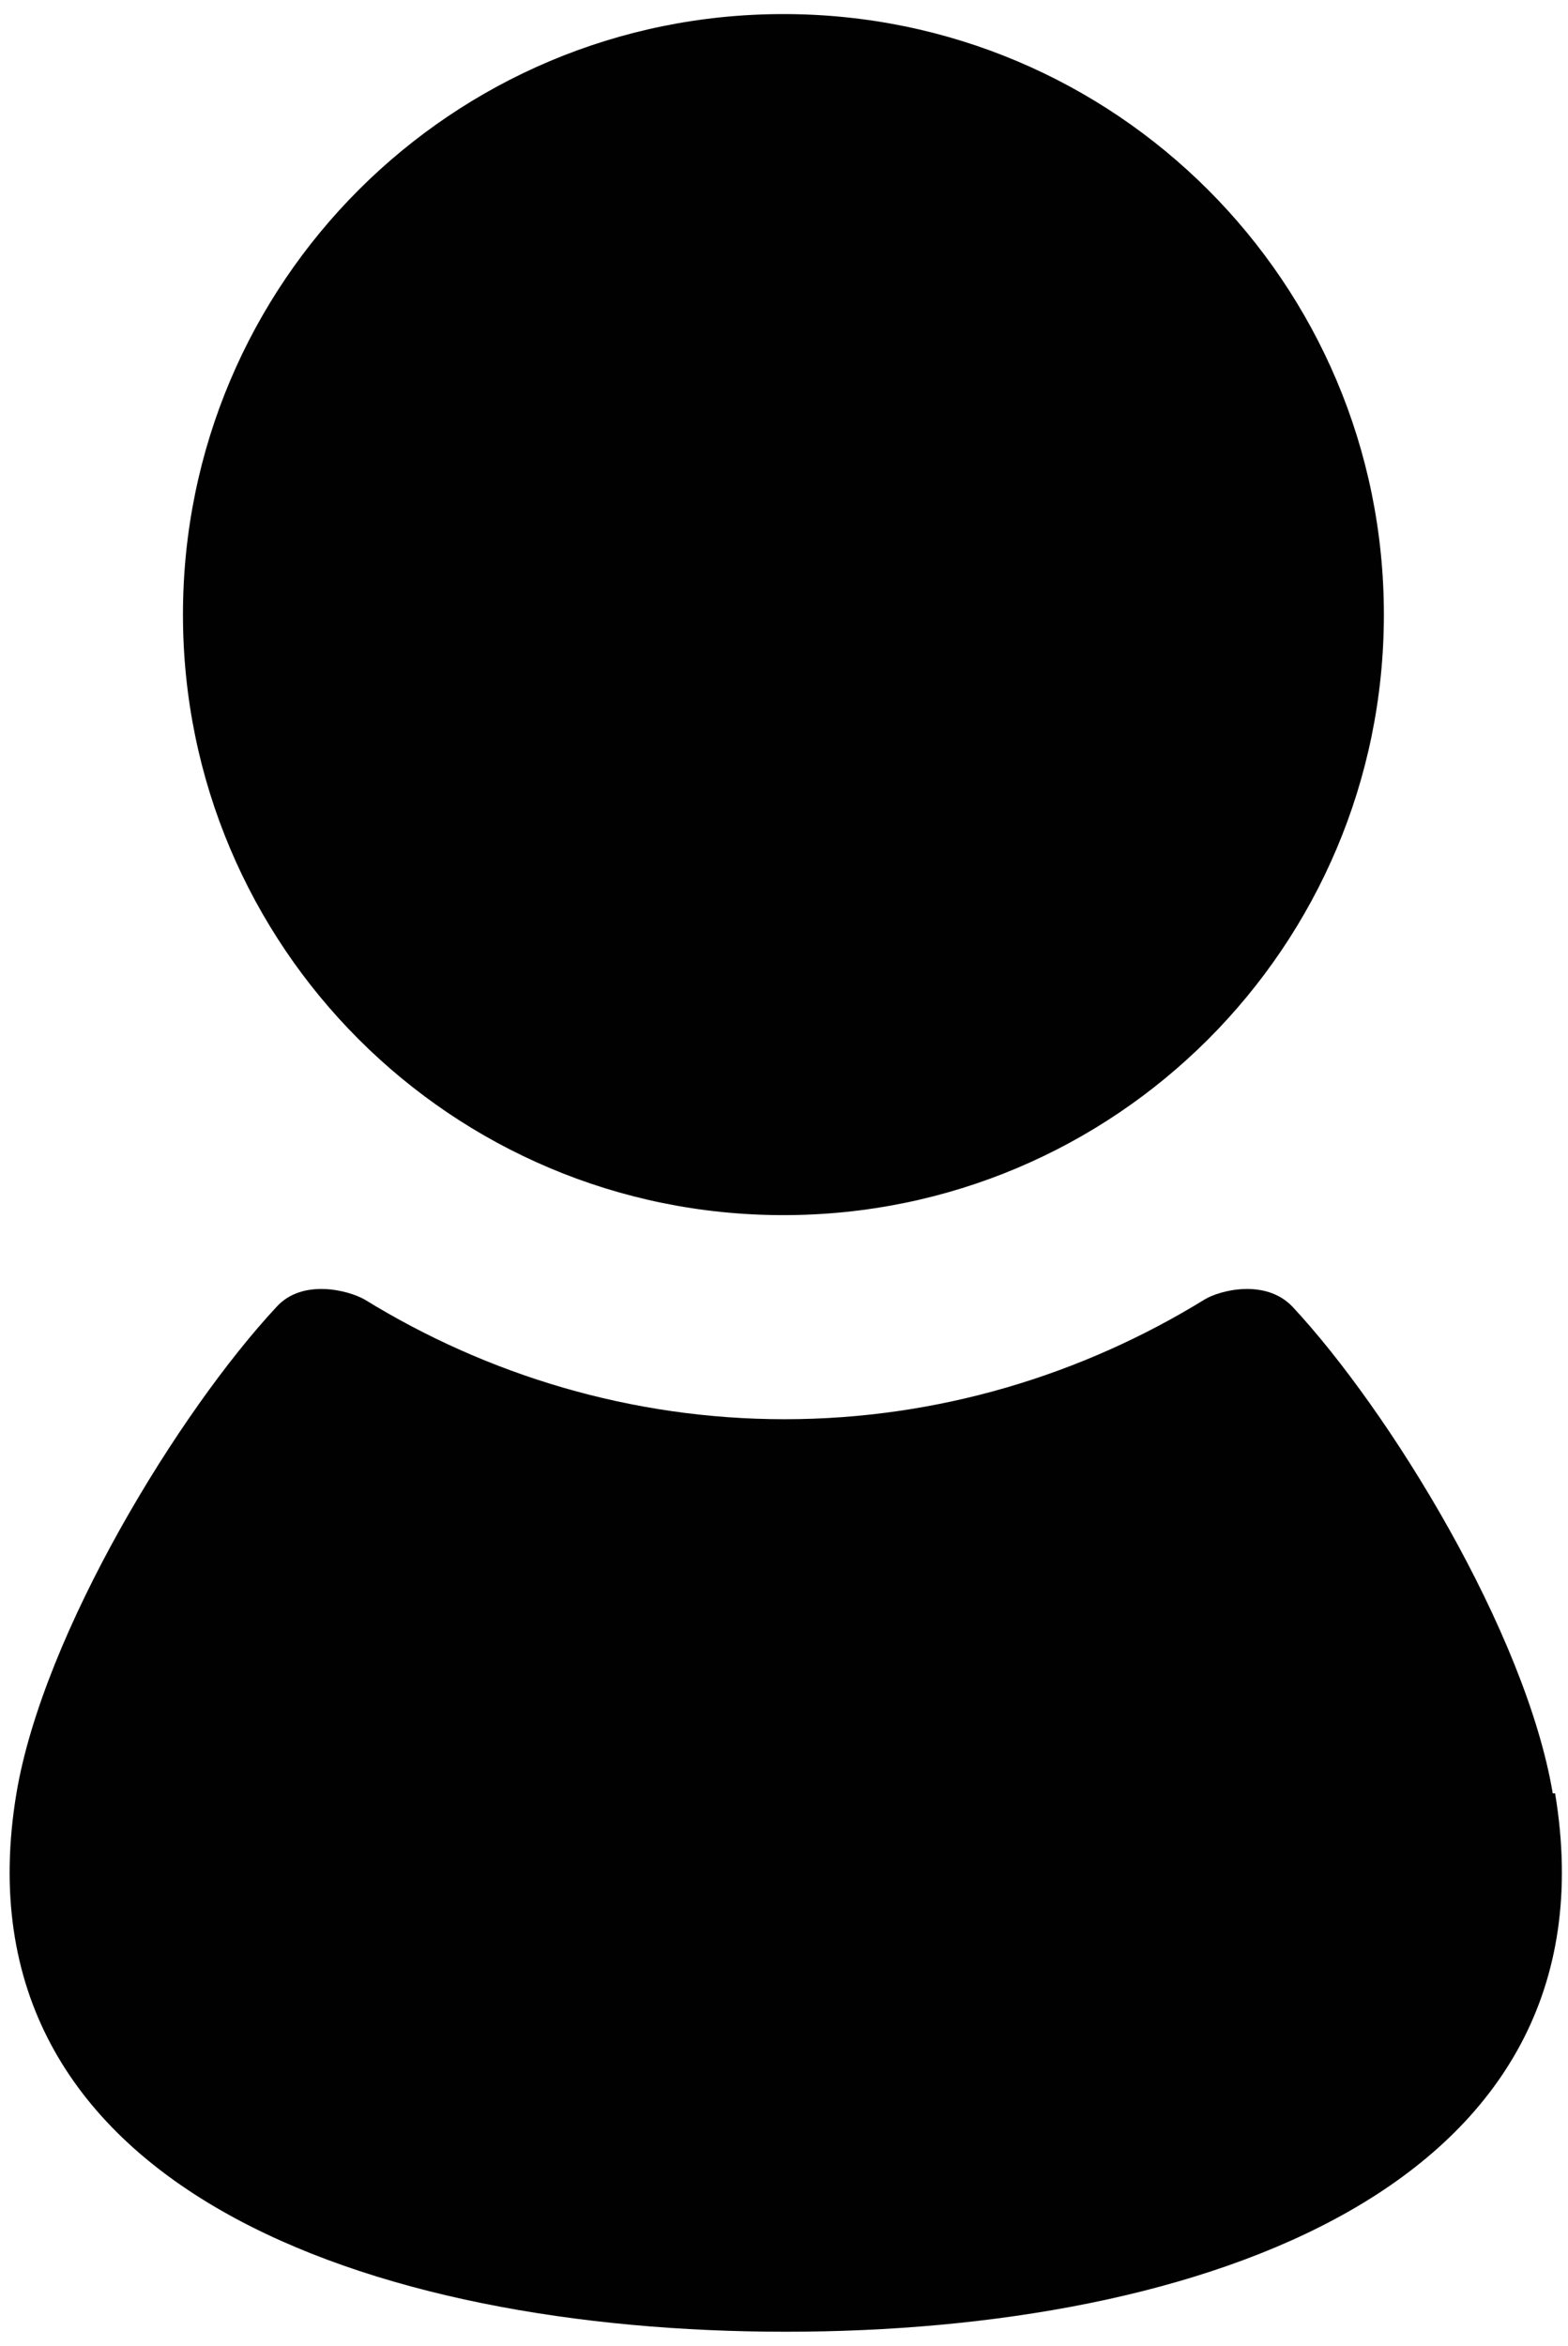 <?xml version="1.0" encoding="UTF-8"?><svg id="Calque_1" xmlns="http://www.w3.org/2000/svg" viewBox="0 0 13.37 20"><defs><style>.cls-1{fill:#010101;}</style></defs><path class="cls-1" d="M6.68,10.36c2.83,0,5.12-2.29,5.12-5.12,0-2.83-2.29-5.12-5.12-5.12S1.56,2.41,1.56,5.24c0,2.83,2.29,5.12,5.12,5.12Z"/><path class="cls-1" d="M13.24,15.29c-.23-1.37-1.39-3.26-2.22-4.15-.23-.24-.62-.14-.75-.06-1.04.64-2.27,1.02-3.58,1.02s-2.54-.38-3.58-1.02c-.14-.08-.53-.18-.75.06-.83.89-1.99,2.78-2.22,4.15-.56,3.37,3.04,4.59,6.56,4.59s7.12-1.22,6.56-4.59Z"/></svg>